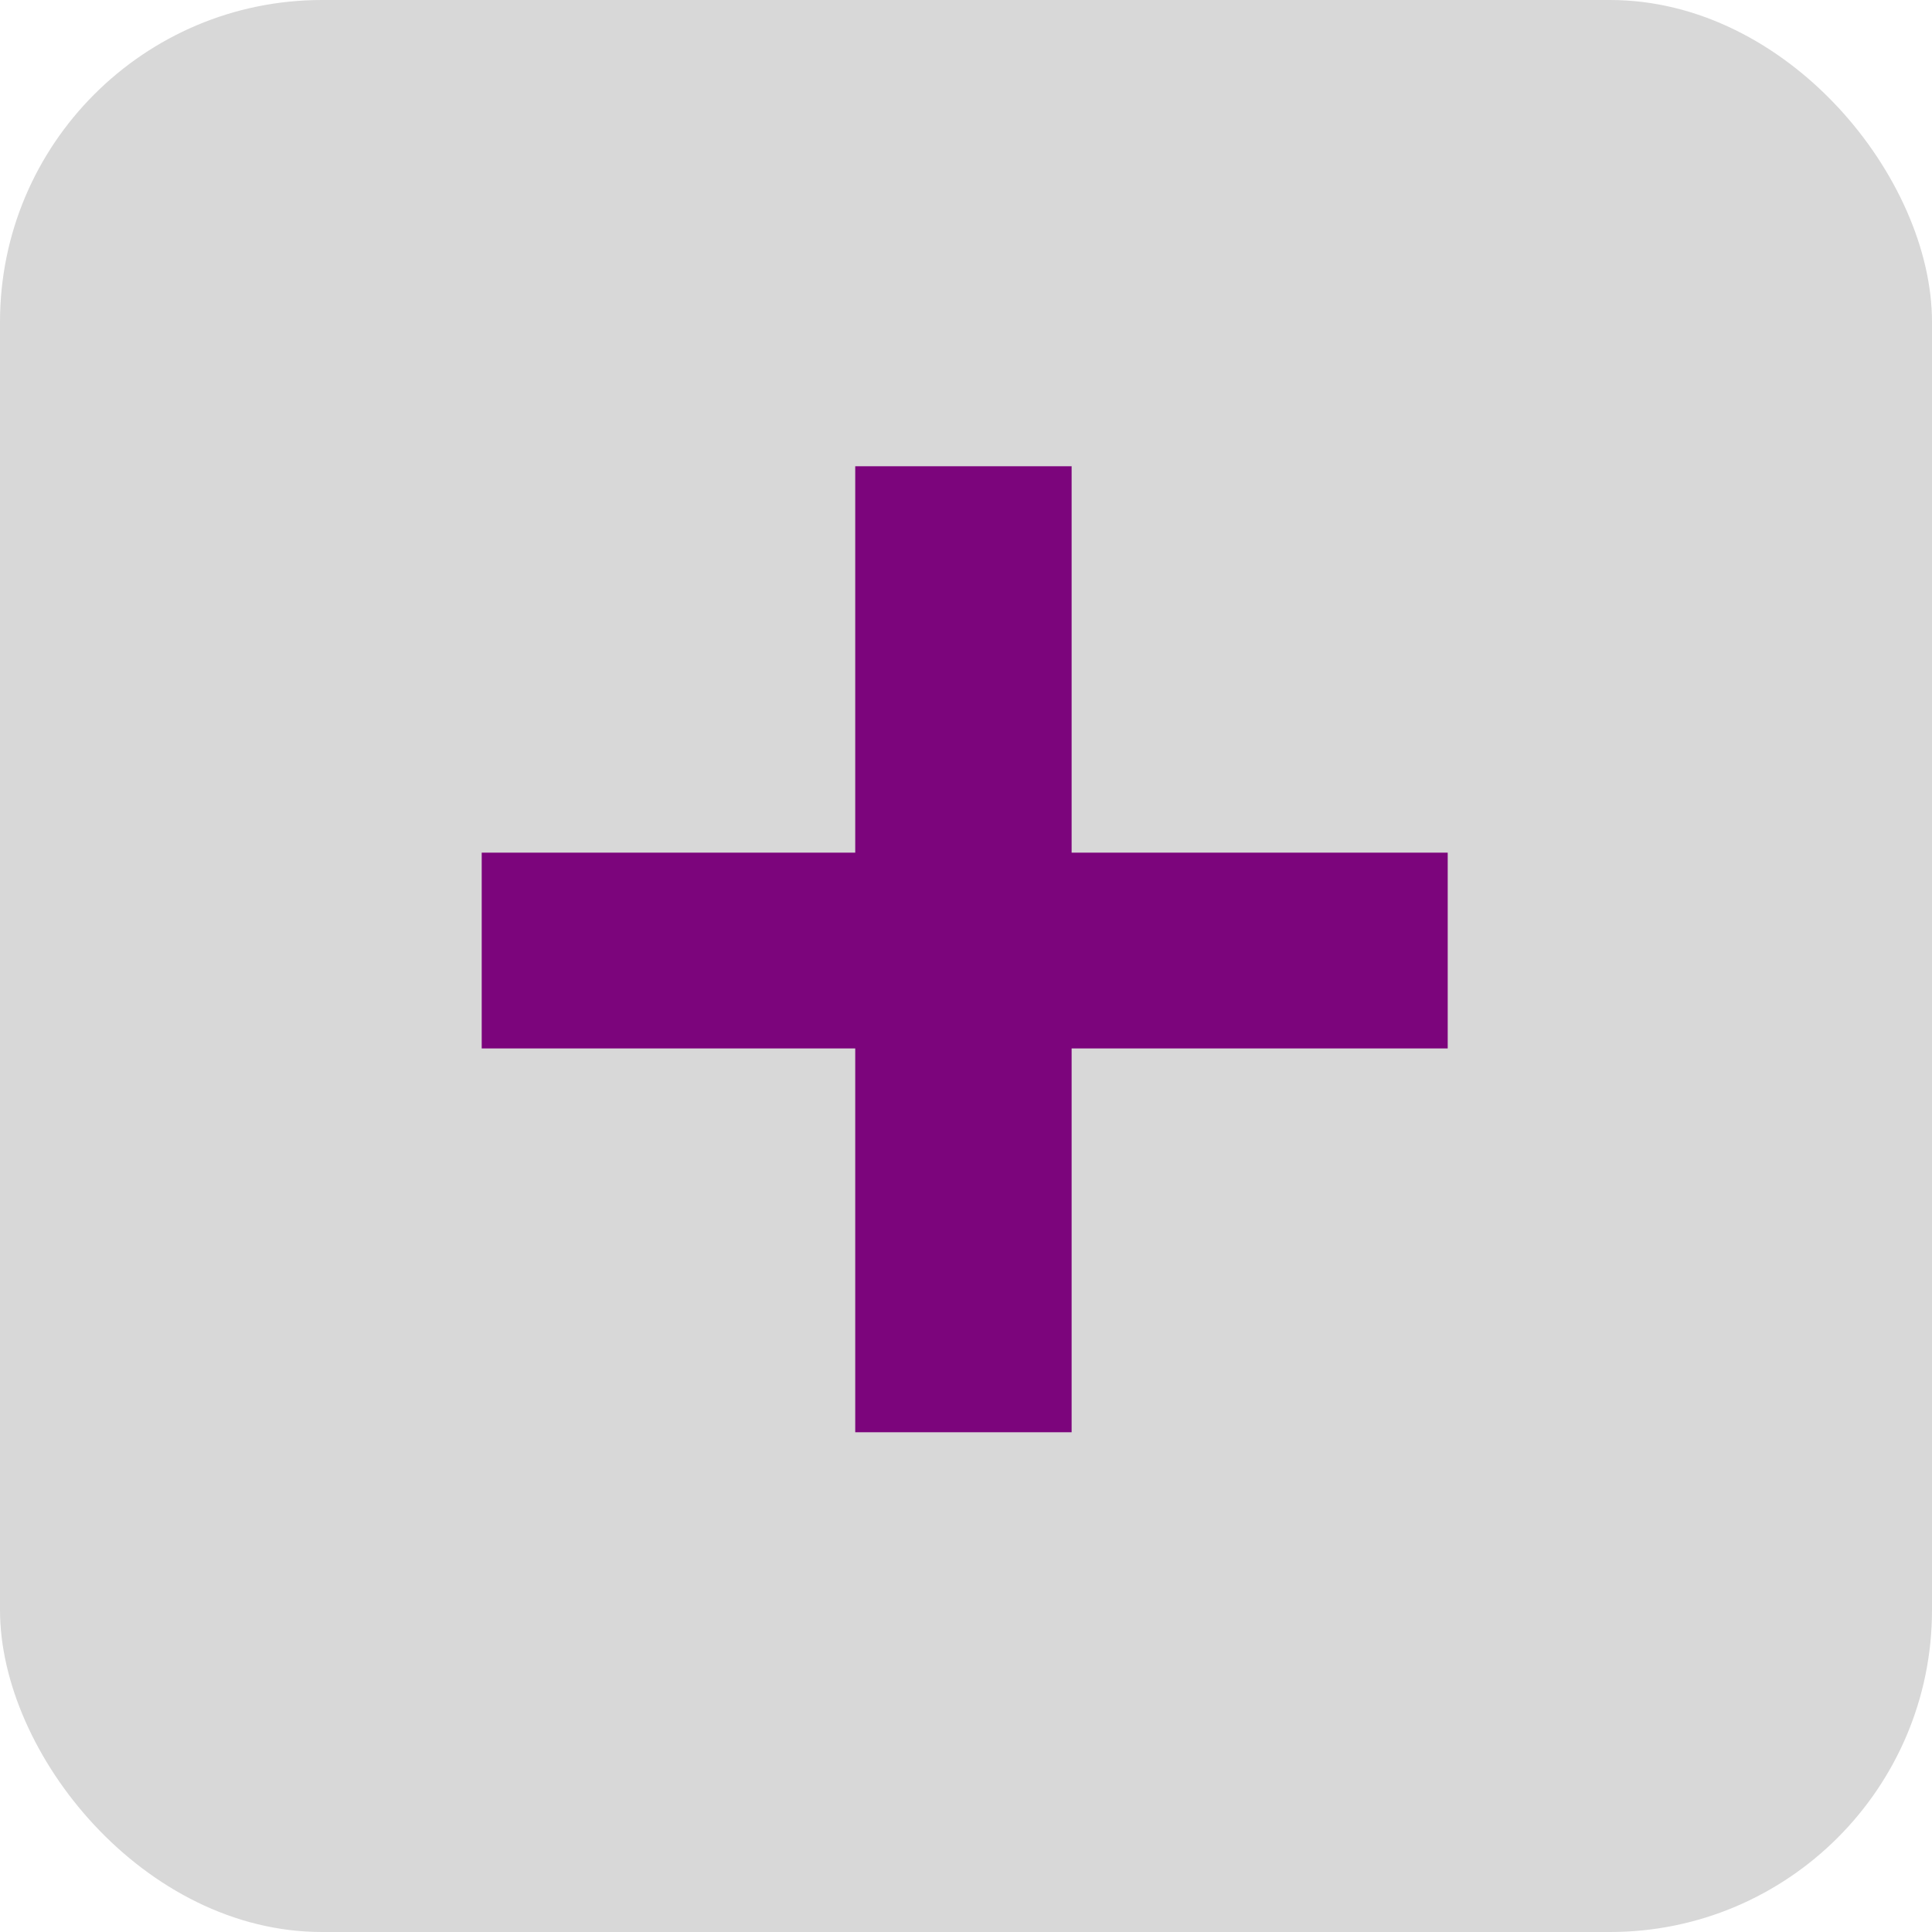 <?xml version="1.0" encoding="UTF-8"?> <svg xmlns="http://www.w3.org/2000/svg" width="30" height="30" viewBox="0 0 30 30" fill="none"><rect width="30" height="30" rx="5" fill="#D8D8D8"></rect><path d="M16.64 7.24V13.24H22.48V16.28H16.64V22.24H13.28V16.28H7.48V13.24H13.28V7.24H16.64Z" fill="#7C057C"></path></svg> 